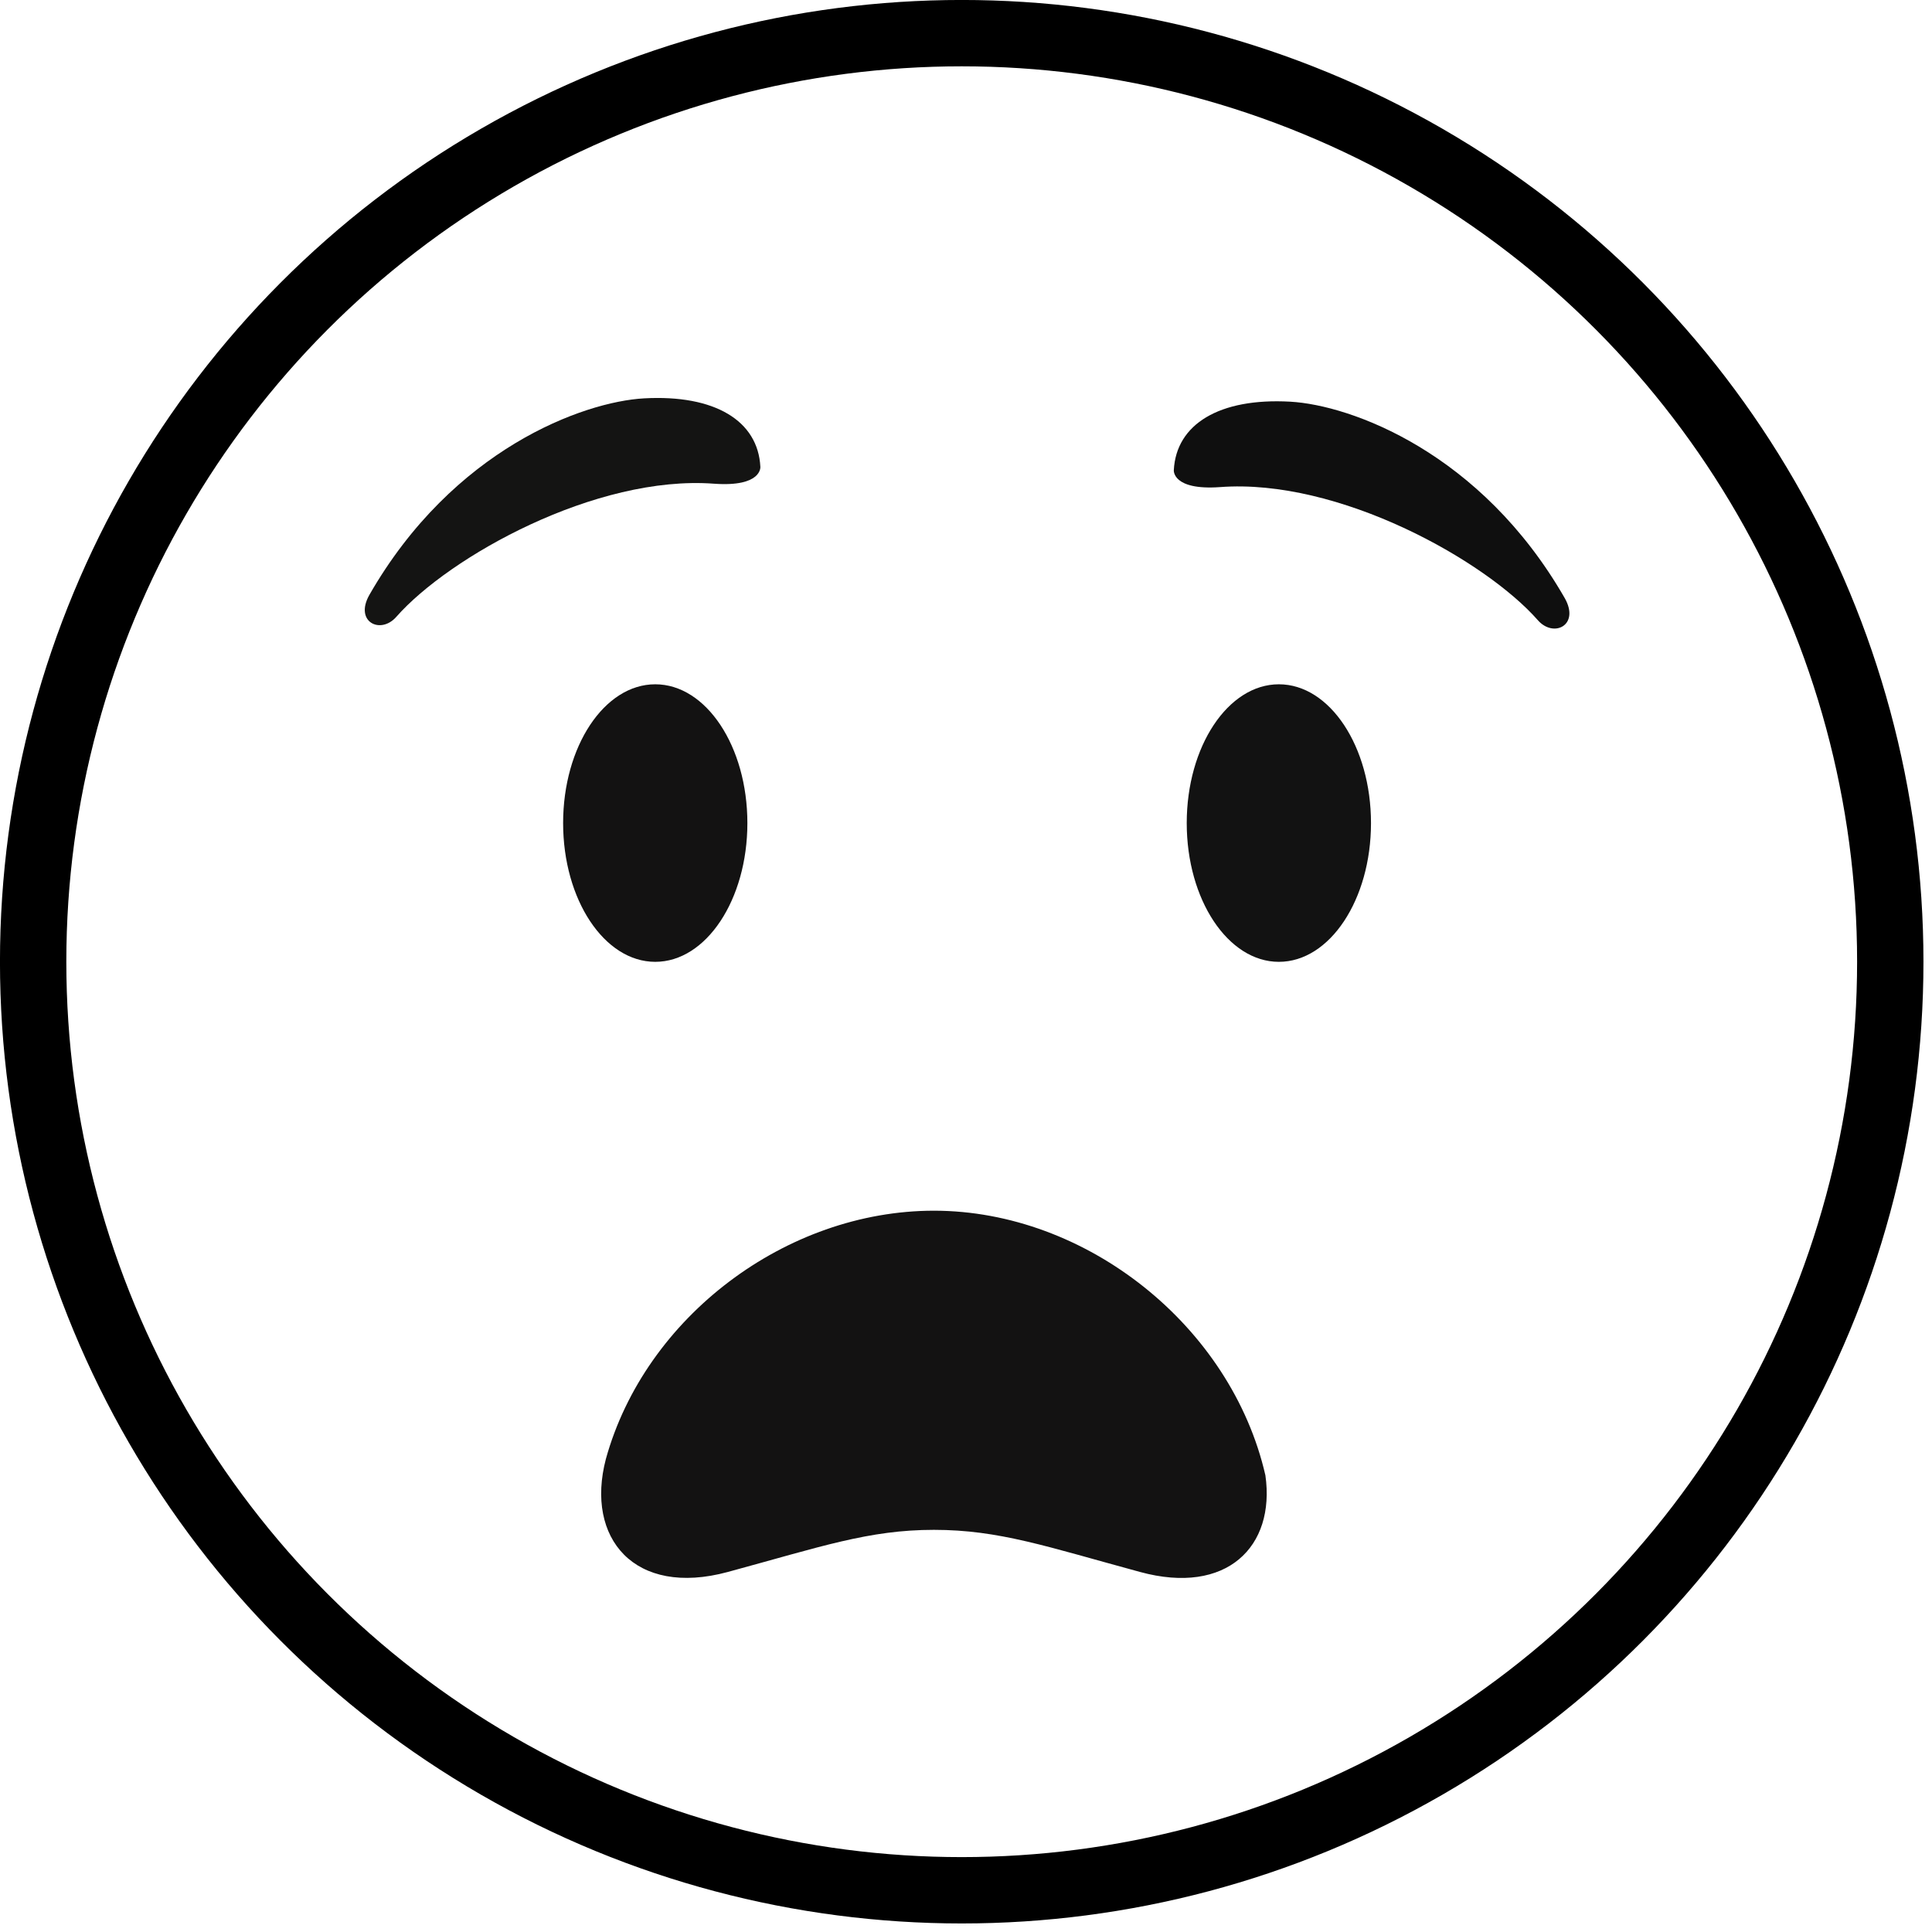 <?xml version="1.0" encoding="UTF-8"?> <svg xmlns="http://www.w3.org/2000/svg" width="32" height="32" viewBox="0 0 32 32" fill="none"> <path d="M12.594 7.733C12.556 6.97 11.84 6.533 10.668 6.598C9.663 6.654 7.504 7.435 6.117 9.855C5.866 10.301 6.303 10.515 6.564 10.217C7.439 9.222 9.867 7.863 11.831 8.012C12.622 8.068 12.594 7.733 12.594 7.733Z" fill="#141413"></path> <path d="M10.853 15.931C11.696 15.931 12.379 14.902 12.379 13.633C12.379 12.363 11.696 11.334 10.853 11.334C10.01 11.334 9.327 12.363 9.327 13.633C9.327 14.902 10.01 15.931 10.853 15.931Z" fill="#131212"></path> <path d="M21.182 15.931C22.025 15.931 22.708 14.902 22.708 13.633C22.708 12.363 22.025 11.334 21.182 11.334C20.34 11.334 19.656 12.363 19.656 13.633C19.656 14.902 20.34 15.931 21.182 15.931Z" fill="#121212"></path> <path d="M19.442 7.789C19.48 7.026 20.196 6.588 21.369 6.653C22.374 6.709 24.532 7.491 25.919 9.91C26.17 10.357 25.733 10.571 25.472 10.273C24.598 9.278 22.169 7.919 20.206 8.068C19.415 8.124 19.442 7.789 19.442 7.789Z" fill="#0F0F0F"></path> <path d="M12.054 26.037C13.599 25.618 14.39 25.339 15.469 25.339C16.549 25.339 17.34 25.618 18.884 26.037C20.317 26.427 21.127 25.618 20.959 24.436C20.392 21.961 17.991 20.053 15.469 20.053C13.022 20.053 10.686 21.812 10.035 24.166C9.691 25.478 10.509 26.455 12.054 26.037Z" fill="#131212"></path> <circle cx="15.929" cy="15.929" r="15.38" stroke="black" stroke-width="1.099"></circle> </svg> 